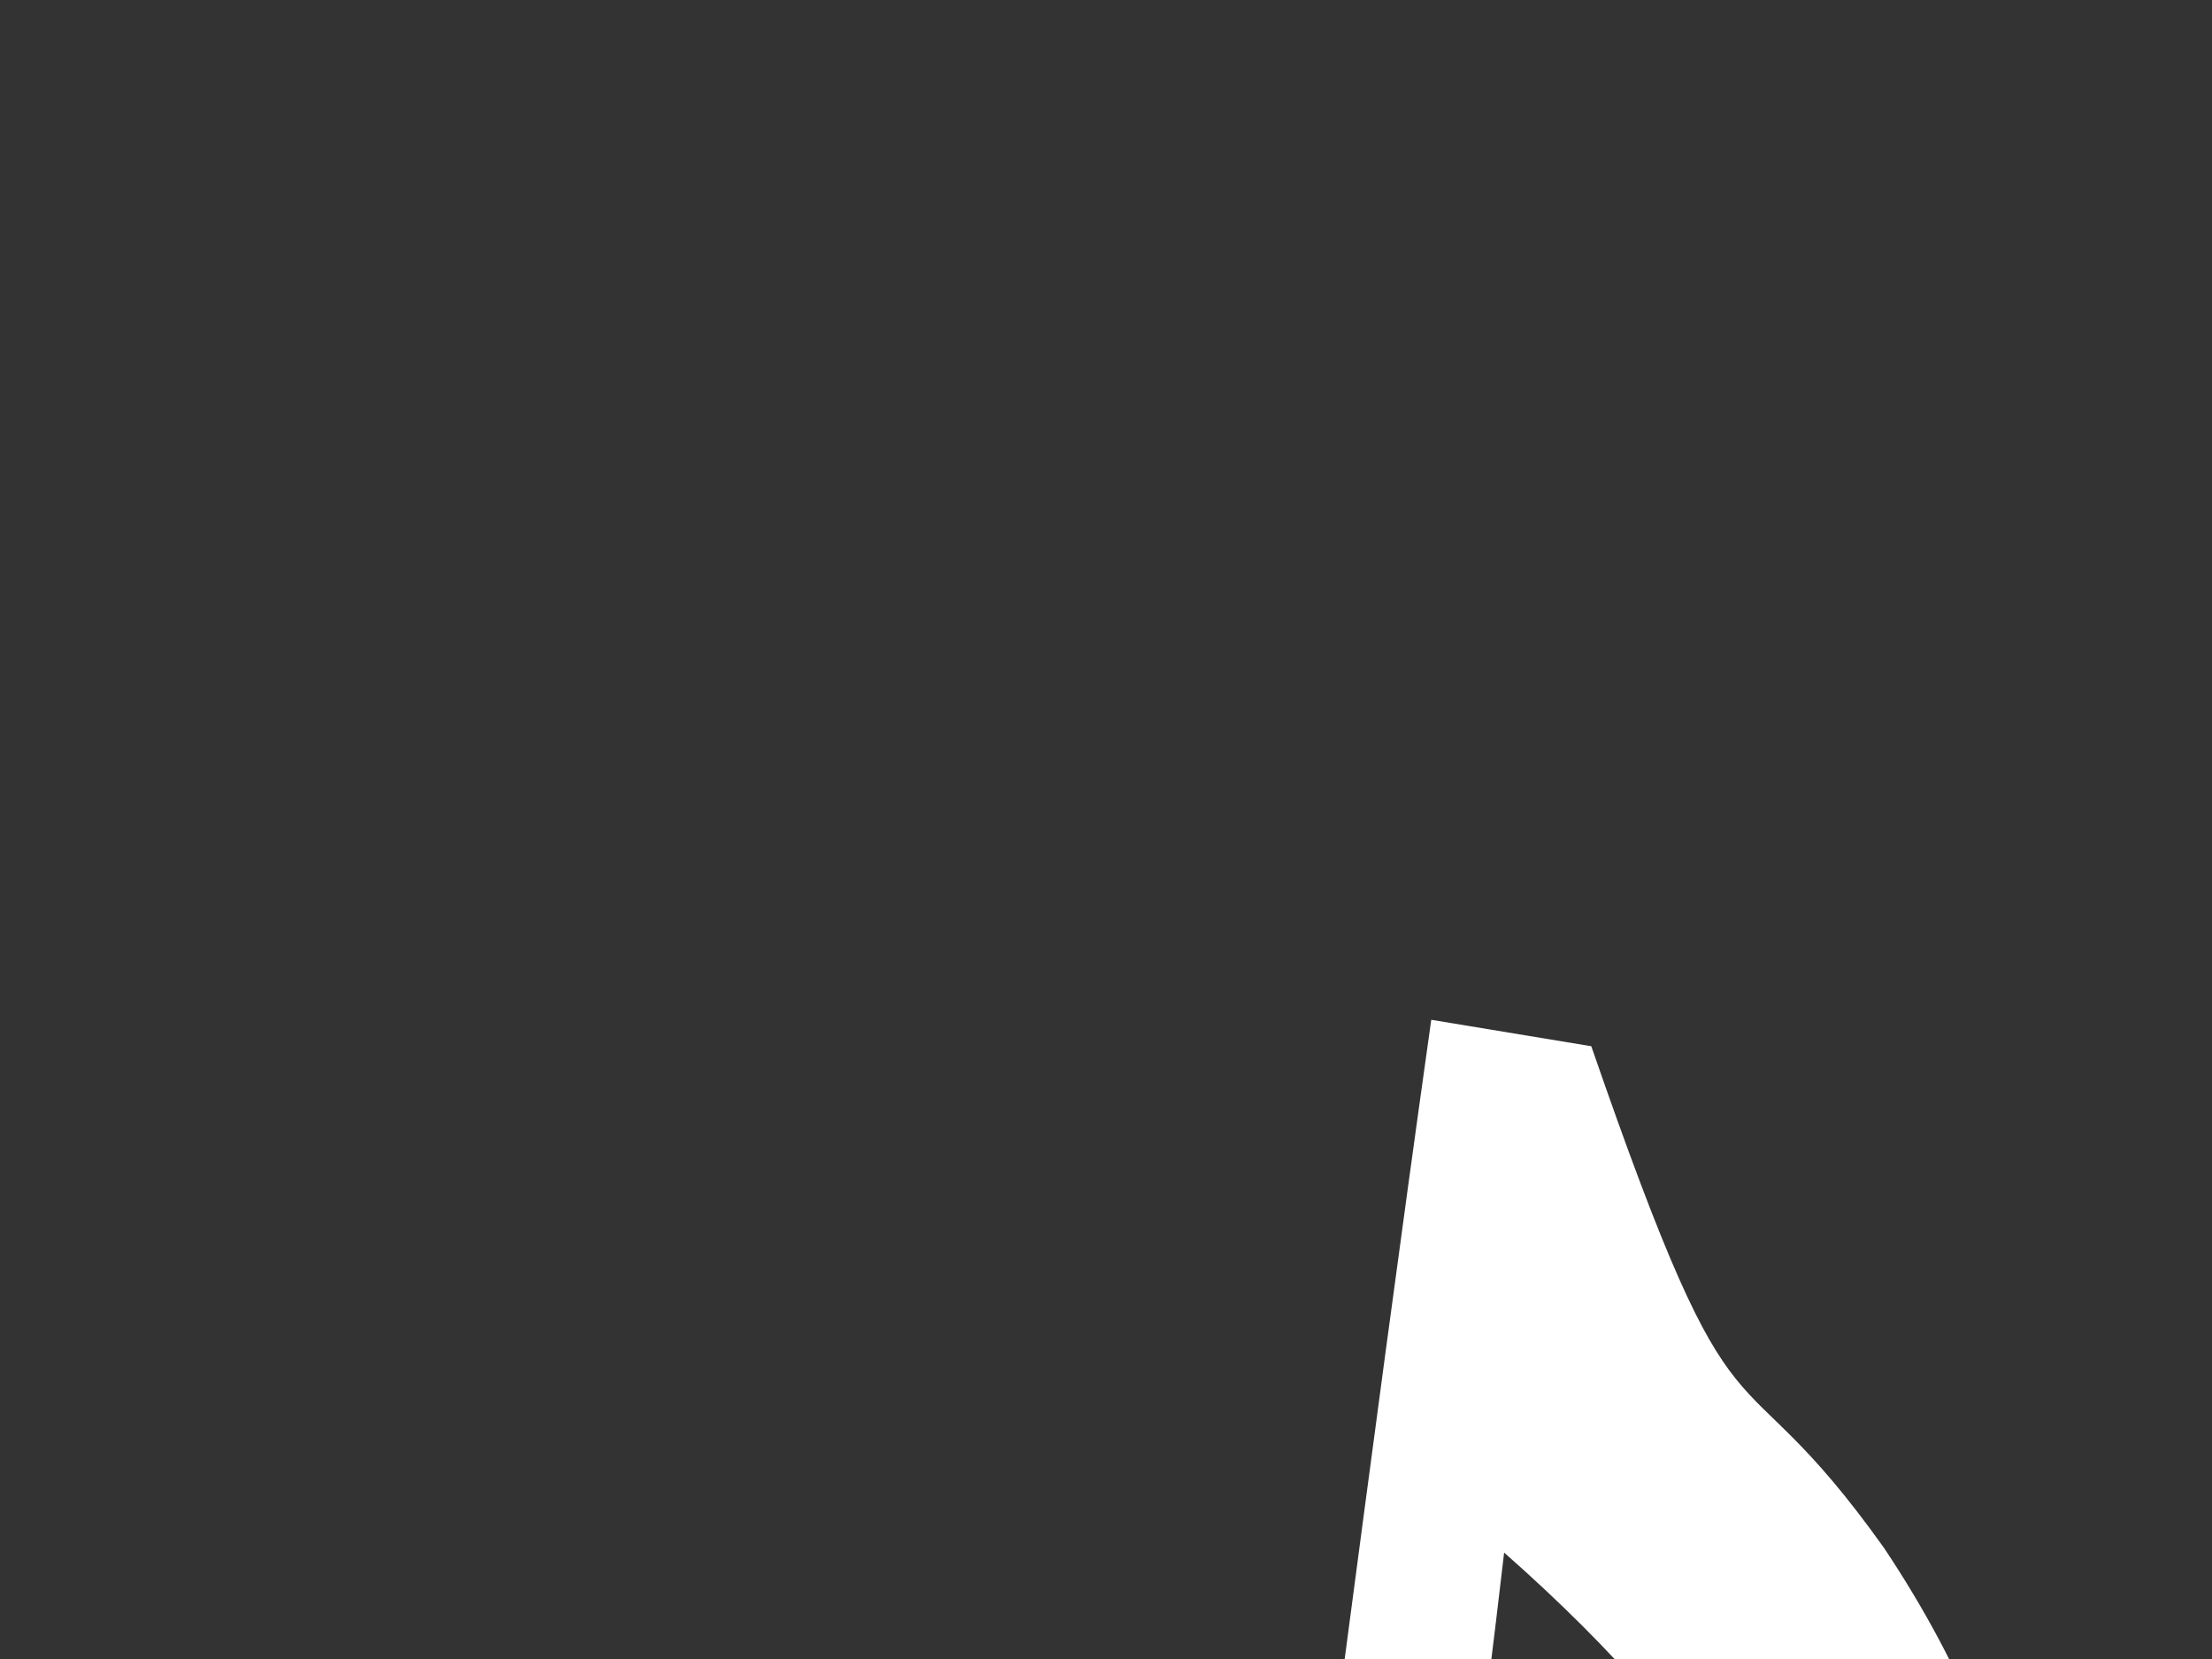 <?xml version="1.0"?><svg width="640" height="480" xmlns="http://www.w3.org/2000/svg">
 <rect width="100%" height="100%" fill="#333333" stroke="none"/>
 <g>
  <title>Layer 1</title>
  <g id="layer1">
   <path fill="#ffffff" stroke-width="5" stroke-linecap="round" stroke-miterlimit="4" id="path2159" d="m362.599,675.566c-116.1,-66.427 -187.243,1.803 -168.717,87.681c11.889,55.109 114.728,106.332 200.147,7.333c12.434,-106.952 28.731,-214.419 41.164,-321.37c131.294,115.753 89.364,185.786 62.219,266.432c55.806,-22.998 143.217,-124.533 47.719,-267.743c-45.191,-63.441 -40.951,-18.646 -84.725,-145.194c-15.432,-2.549 -30.864,-5.098 -46.296,-7.646c-18.399,130.408 -33.114,250.1 -51.513,380.508z"/>
  </g>
 </g>
</svg>